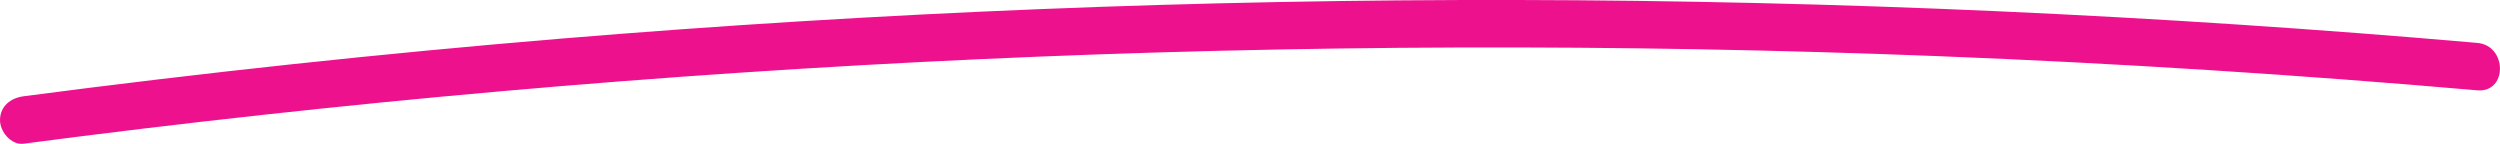 <?xml version="1.0" encoding="UTF-8"?><svg id="Capa_2" xmlns="http://www.w3.org/2000/svg" viewBox="0 0 614.81 35.36"><defs><style>.cls-1{fill:#ee118e;}</style></defs><g id="Capa_1-2"><path class="cls-1" d="m5.83,35.33c78.11-10.25,156.65-17.2,235.35-20.79,78.38-3.57,156.91-3.82,235.31-.74,44.3,1.74,88.56,4.56,132.72,8.41,7.48.65,7.43-11.02,0-11.66C530.73,3.7,451.97.16,373.19,0c-78.46-.16-156.93,3.01-235.12,9.49C93.88,13.16,49.79,17.9,5.83,23.67,2.68,24.08.04,26.05,0,29.5c-.03,2.84,2.71,6.24,5.83,5.83h0Z"/></g></svg>